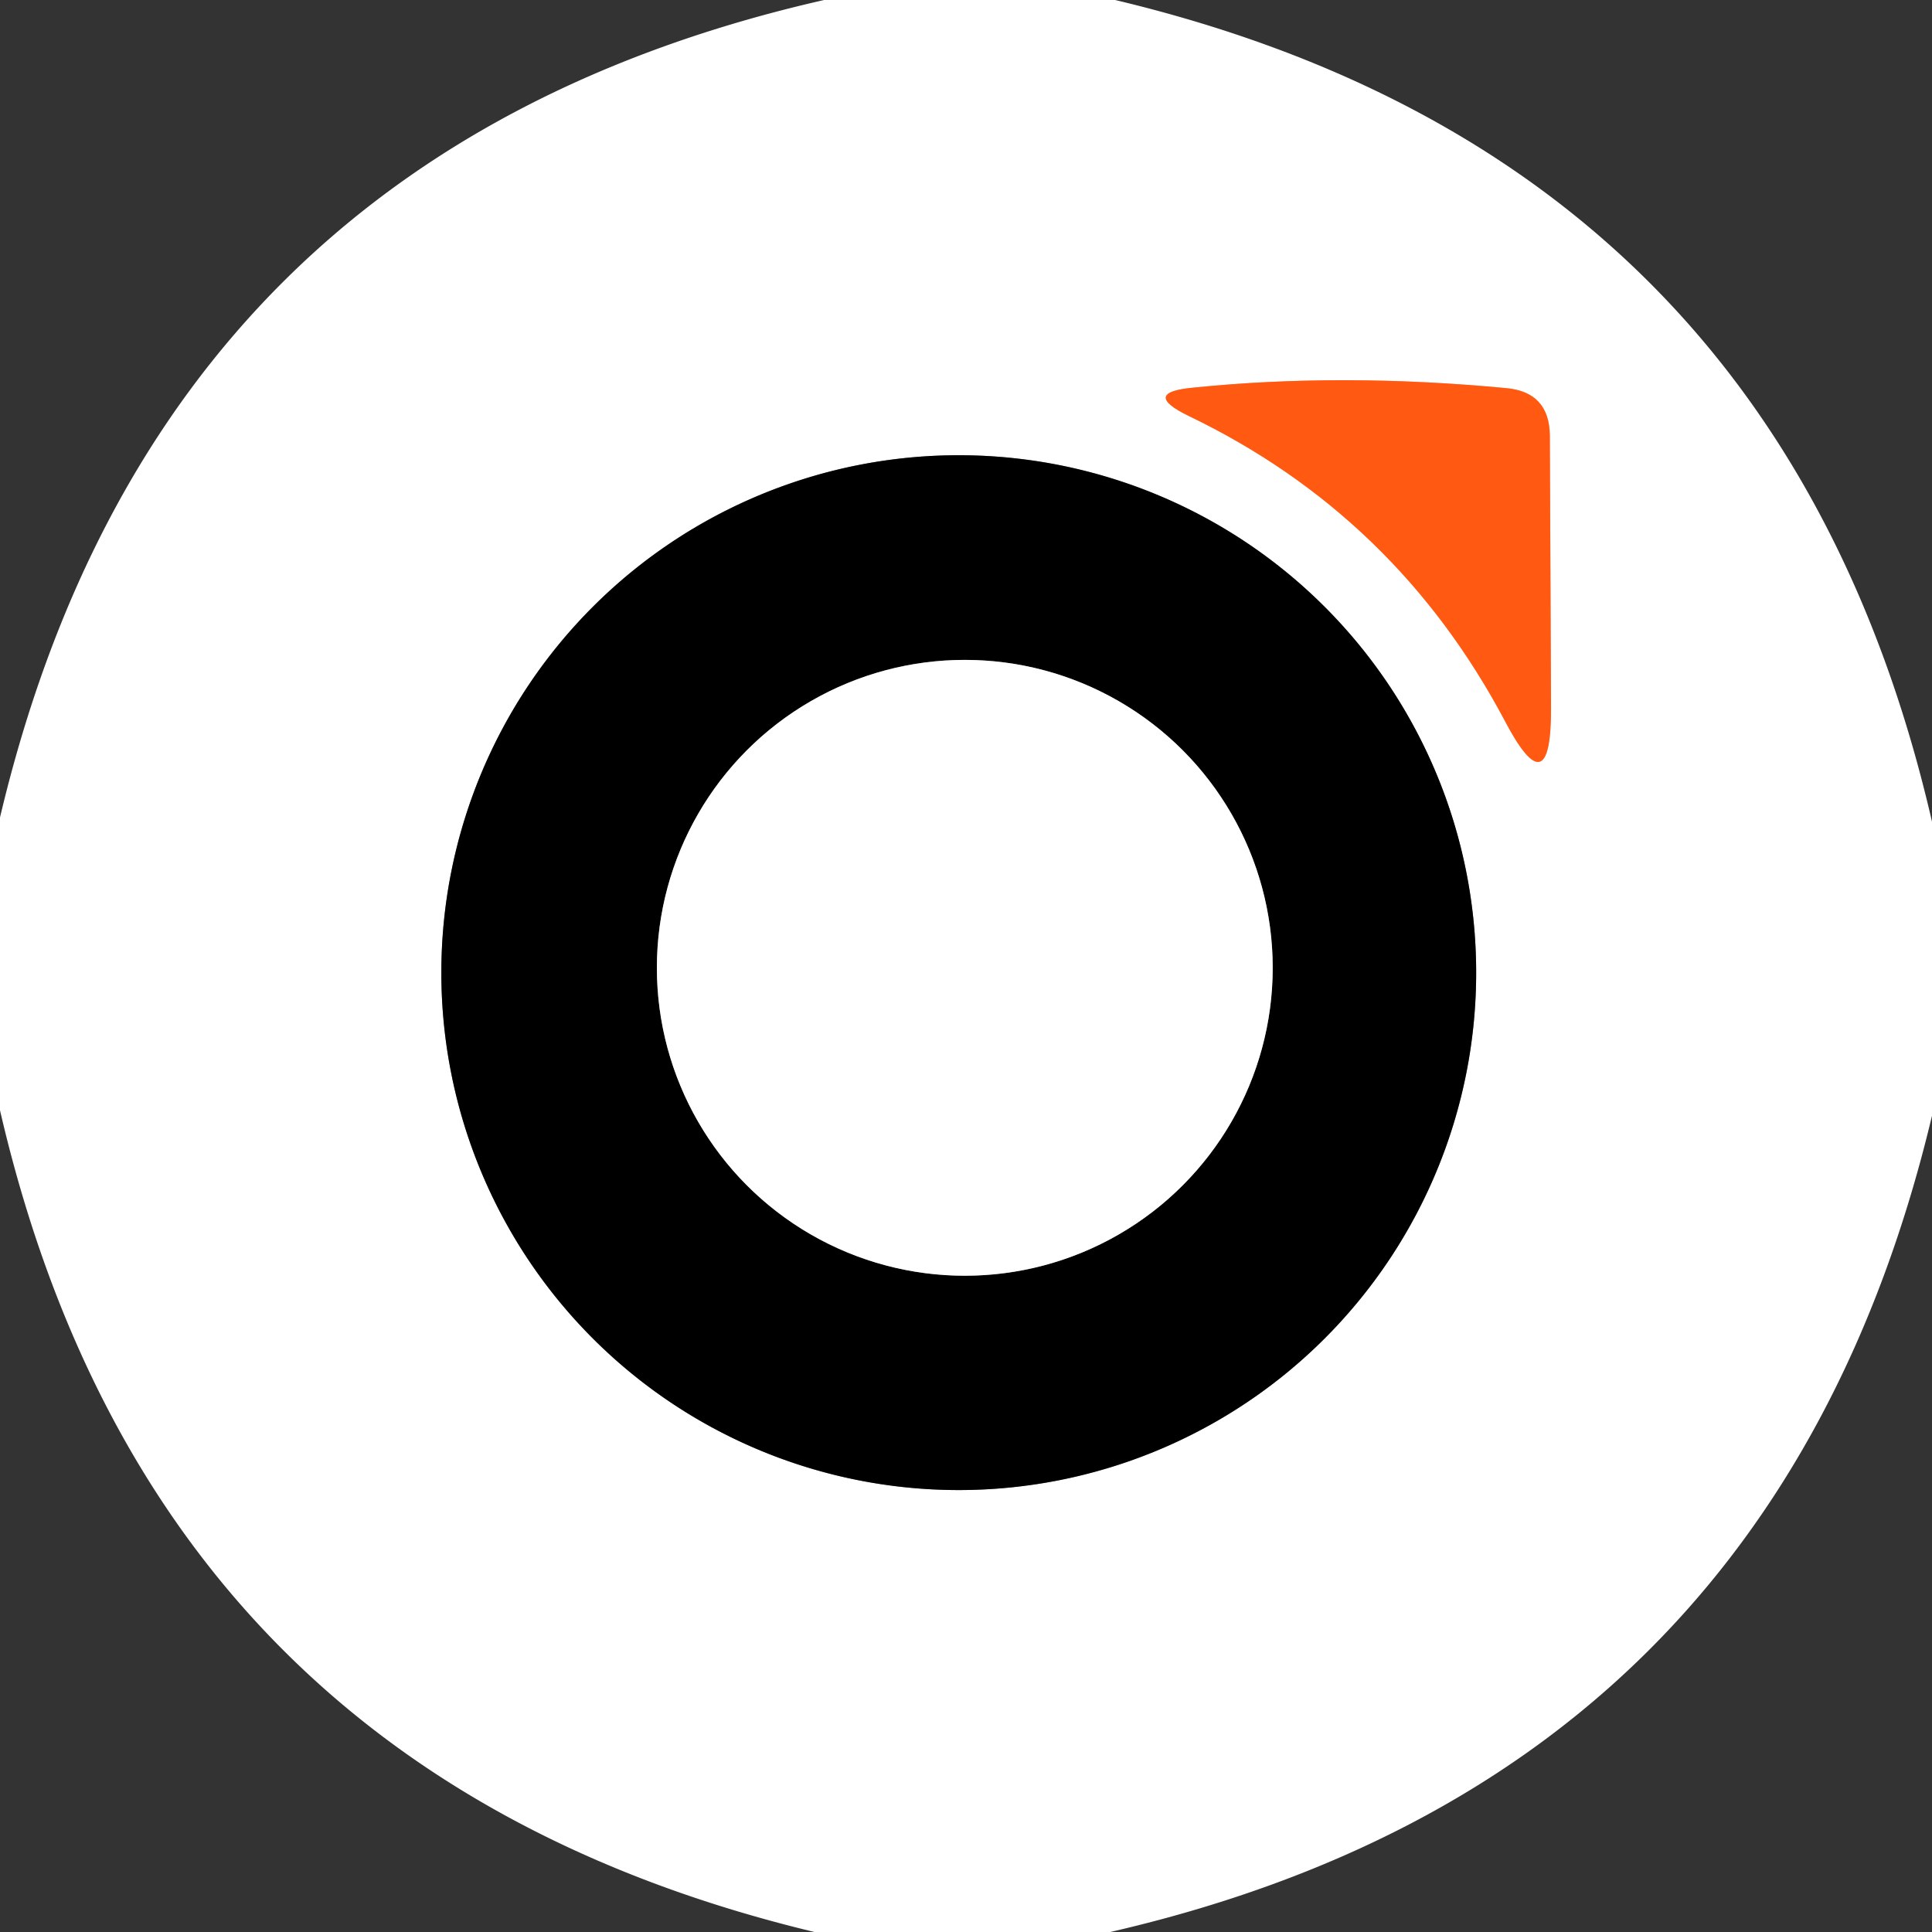 <?xml version="1.0" encoding="UTF-8" standalone="no"?>
<!DOCTYPE svg PUBLIC "-//W3C//DTD SVG 1.1//EN" "http://www.w3.org/Graphics/SVG/1.1/DTD/svg11.dtd">
<svg xmlns="http://www.w3.org/2000/svg" version="1.1" viewBox="0.00 0.00 32.00 32.00">
<rect x="0.00" y="0.00" width="32.00" height="32.00" fill="#333333" stroke="none"/>
<g stroke-width="2.00" fill="none" stroke-linecap="butt">
<path stroke="#ffac89" vector-effect="non-scaling-stroke" d="
  M 24.92 11.93
  Q 25.69 13.40 25.69 11.74
  L 25.67 7.21
  Q 25.66 6.50 24.96 6.43
  Q 22.23 6.17 19.77 6.42
  Q 18.89 6.50 19.69 6.89
  Q 23.12 8.54 24.92 11.93"
/>
<path stroke="#808080" vector-effect="non-scaling-stroke" d="
  M 24.45 16.11
  A 8.57 8.57 0.0 0 0 15.88 7.54
  A 8.57 8.57 0.0 0 0 7.31 16.11
  A 8.57 8.57 0.0 0 0 15.88 24.68
  A 8.57 8.57 0.0 0 0 24.45 16.11"
/>
<path stroke="#808080" vector-effect="non-scaling-stroke" d="
  M 21.08 16.03
  A 5.10 5.10 0.0 0 0 15.98 10.93
  A 5.10 5.10 0.0 0 0 10.88 16.03
  A 5.10 5.10 0.0 0 0 15.98 21.13
  A 5.10 5.10 0.0 0 0 21.08 16.03"
/>
</g>
<path fill="#ffffff" d="
  M 13.65 0.00
  L 18.47 0.00
  Q 29.47 2.62 32.00 13.61
  L 32.00 18.48
  Q 29.38 29.47 18.39 32.00
  L 13.49 32.00
  Q 2.54 29.37 0.00 18.39
  L 0.00 13.54
  Q 2.61 2.51 13.65 0.00
  Z
  M 24.92 11.93
  Q 25.69 13.40 25.69 11.74
  L 25.67 7.21
  Q 25.66 6.50 24.96 6.43
  Q 22.23 6.17 19.77 6.42
  Q 18.89 6.50 19.69 6.89
  Q 23.12 8.54 24.92 11.93
  Z
  M 24.45 16.11
  A 8.57 8.57 0.0 0 0 15.88 7.54
  A 8.57 8.57 0.0 0 0 7.31 16.11
  A 8.57 8.57 0.0 0 0 15.88 24.68
  A 8.57 8.57 0.0 0 0 24.45 16.11
  Z"
/>
<path fill="#ff5912" d="
  M 24.92 11.93
  Q 23.12 8.54 19.69 6.89
  Q 18.89 6.50 19.77 6.42
  Q 22.23 6.17 24.96 6.43
  Q 25.66 6.50 25.67 7.21
  L 25.69 11.74
  Q 25.69 13.40 24.92 11.93
  Z"
/>
<path fill="#000000" d="
  M 24.45 16.11
  A 8.57 8.57 0.0 0 1 15.88 24.68
  A 8.57 8.57 0.0 0 1 7.31 16.11
  A 8.57 8.57 0.0 0 1 15.88 7.54
  A 8.57 8.57 0.0 0 1 24.45 16.11
  Z
  M 21.08 16.03
  A 5.10 5.10 0.0 0 0 15.98 10.93
  A 5.10 5.10 0.0 0 0 10.88 16.03
  A 5.10 5.10 0.0 0 0 15.98 21.13
  A 5.10 5.10 0.0 0 0 21.08 16.03
  Z"
/>
<circle fill="#ffffff" cx="15.98" cy="16.03" r="5.10"/>
</svg>

